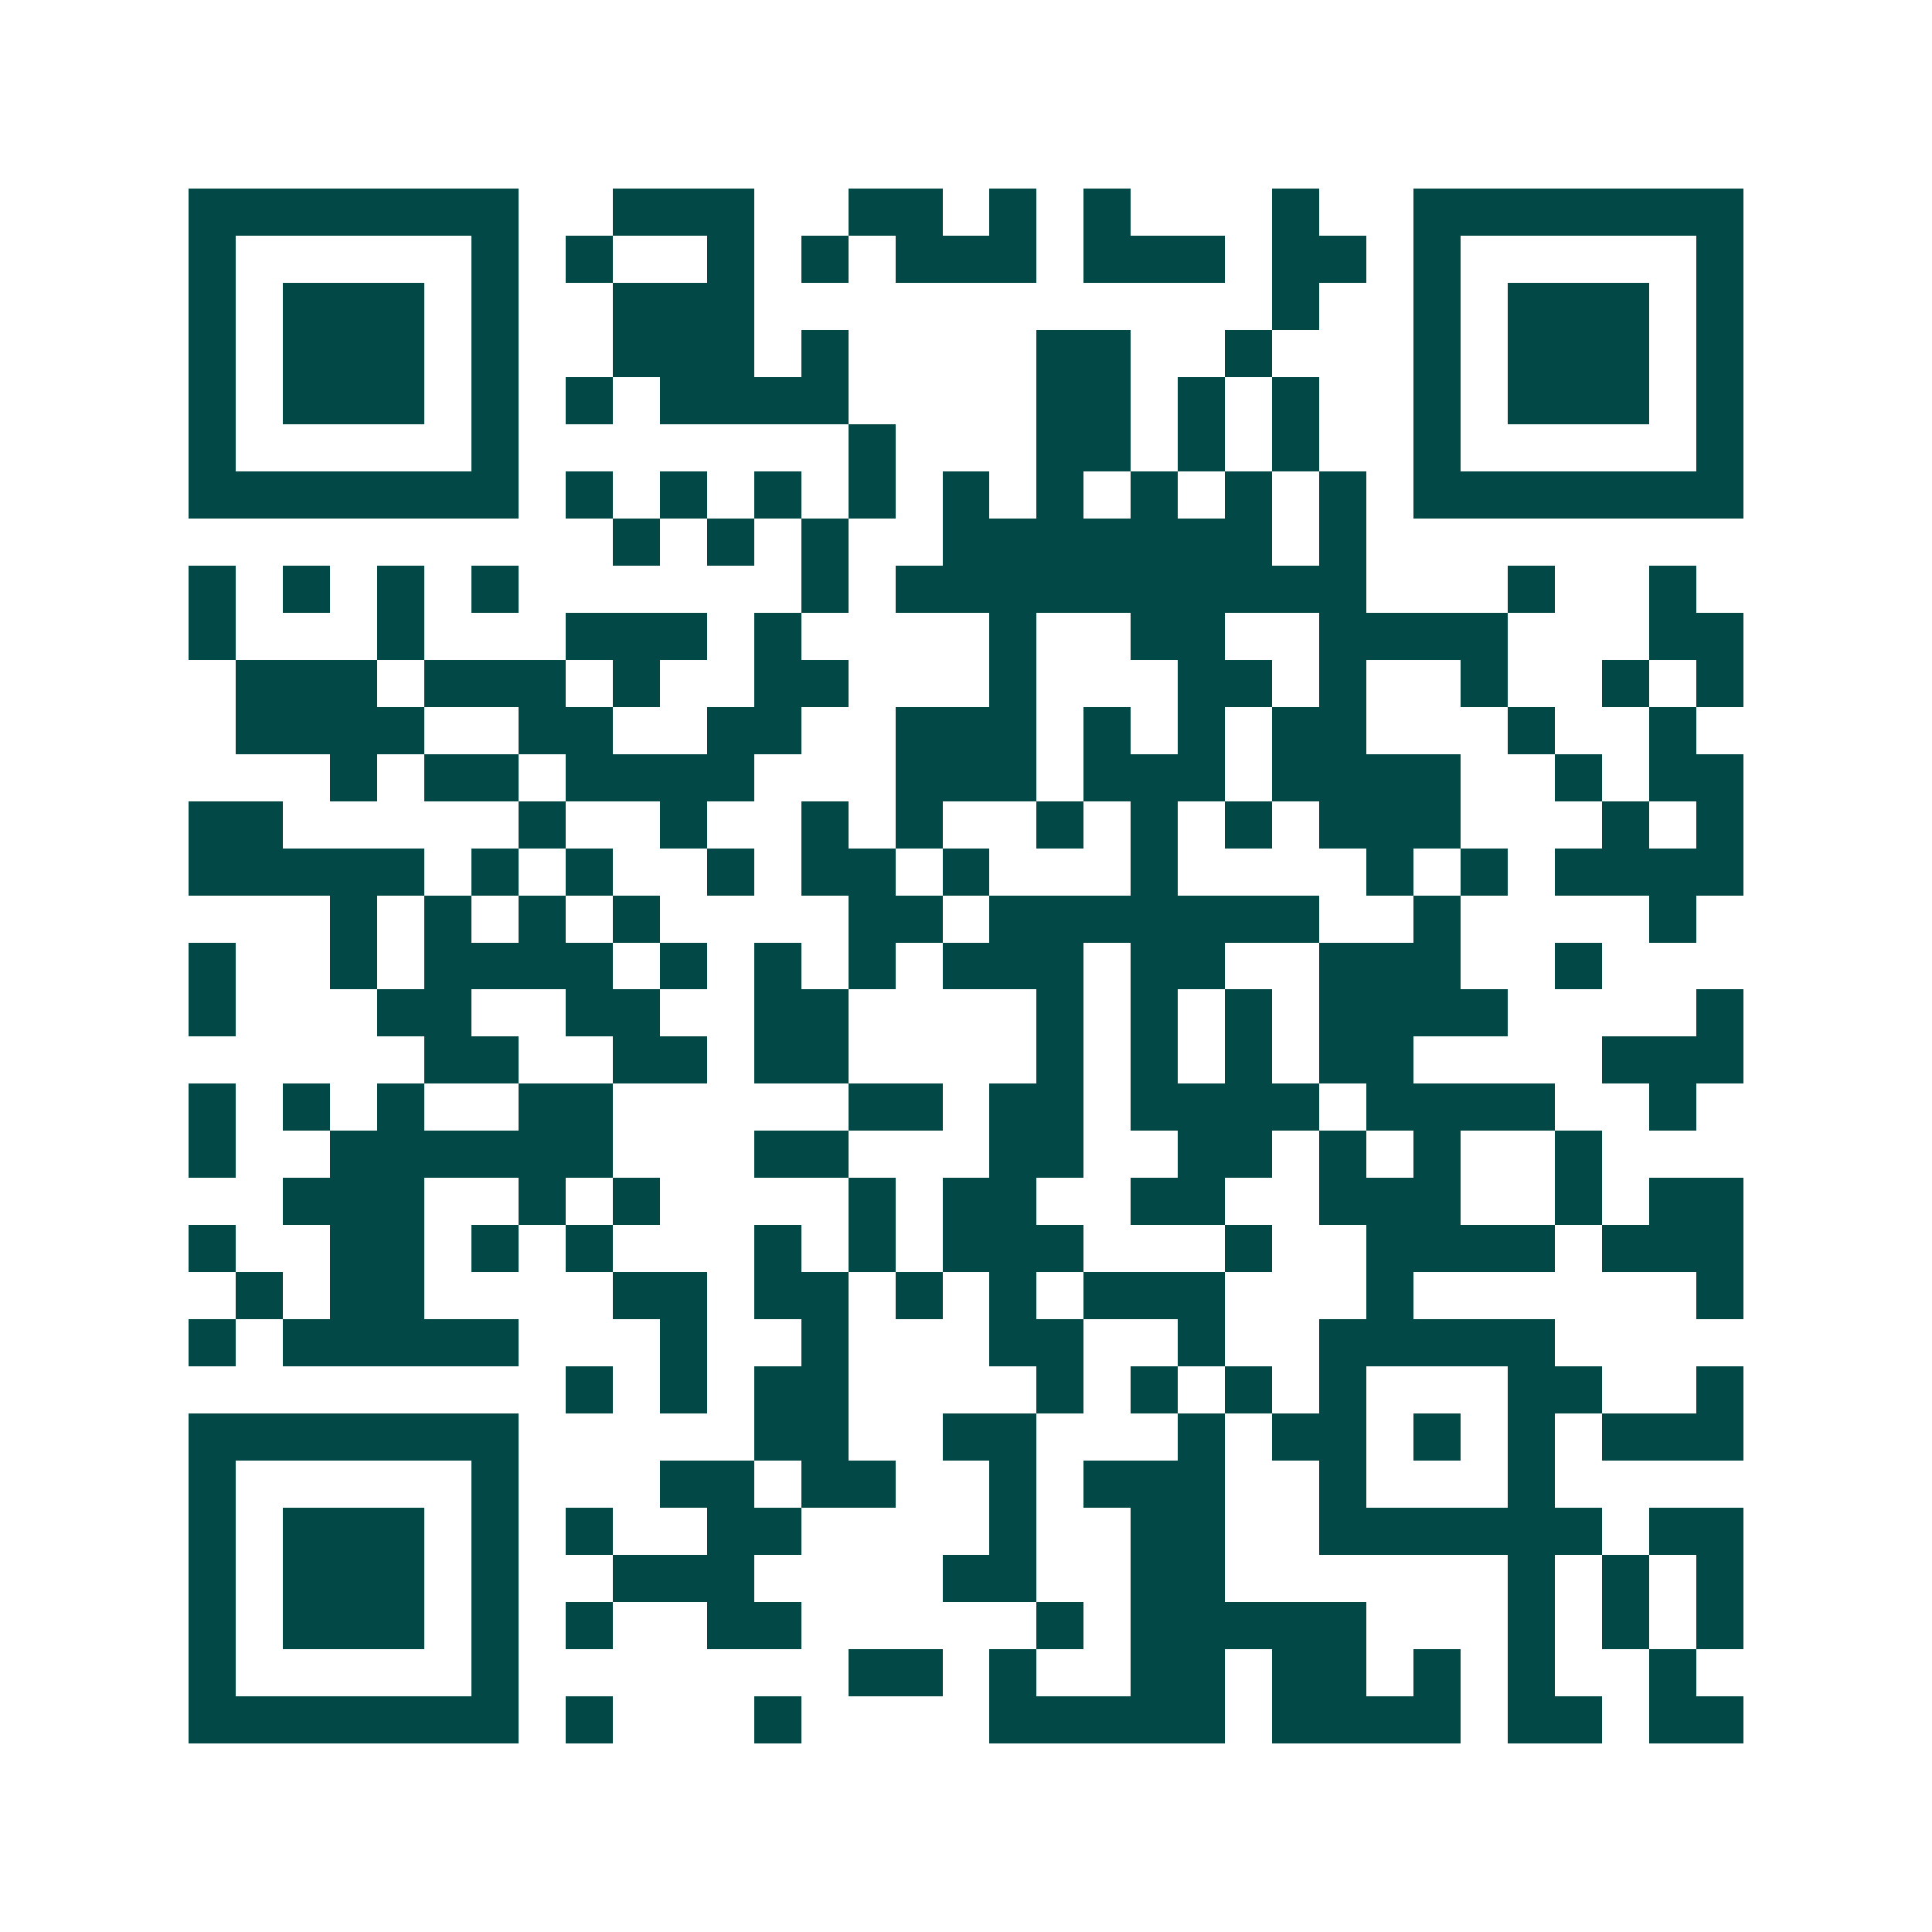 <svg xmlns="http://www.w3.org/2000/svg" width="200" height="200" viewBox="0 0 41 41" shape-rendering="crispEdges"><path fill="#ffffff" d="M0 0h41v41H0z"/><path stroke="#014847" d="M4 4.5h7m2 0h3m2 0h2m1 0h1m1 0h1m3 0h1m2 0h7M4 5.5h1m5 0h1m1 0h1m2 0h1m1 0h1m1 0h3m1 0h3m1 0h2m1 0h1m5 0h1M4 6.5h1m1 0h3m1 0h1m2 0h3m11 0h1m2 0h1m1 0h3m1 0h1M4 7.5h1m1 0h3m1 0h1m2 0h3m1 0h1m4 0h2m2 0h1m3 0h1m1 0h3m1 0h1M4 8.5h1m1 0h3m1 0h1m1 0h1m1 0h4m4 0h2m1 0h1m1 0h1m2 0h1m1 0h3m1 0h1M4 9.5h1m5 0h1m7 0h1m3 0h2m1 0h1m1 0h1m2 0h1m5 0h1M4 10.5h7m1 0h1m1 0h1m1 0h1m1 0h1m1 0h1m1 0h1m1 0h1m1 0h1m1 0h1m1 0h7M13 11.5h1m1 0h1m1 0h1m2 0h7m1 0h1M4 12.5h1m1 0h1m1 0h1m1 0h1m6 0h1m1 0h10m3 0h1m2 0h1M4 13.5h1m3 0h1m3 0h3m1 0h1m4 0h1m2 0h2m2 0h4m3 0h2M5 14.5h3m1 0h3m1 0h1m2 0h2m3 0h1m3 0h2m1 0h1m2 0h1m2 0h1m1 0h1M5 15.5h4m2 0h2m2 0h2m2 0h3m1 0h1m1 0h1m1 0h2m3 0h1m2 0h1M7 16.5h1m1 0h2m1 0h4m3 0h3m1 0h3m1 0h4m2 0h1m1 0h2M4 17.5h2m5 0h1m2 0h1m2 0h1m1 0h1m2 0h1m1 0h1m1 0h1m1 0h3m3 0h1m1 0h1M4 18.5h5m1 0h1m1 0h1m2 0h1m1 0h2m1 0h1m3 0h1m4 0h1m1 0h1m1 0h4M7 19.5h1m1 0h1m1 0h1m1 0h1m4 0h2m1 0h7m2 0h1m4 0h1M4 20.5h1m2 0h1m1 0h4m1 0h1m1 0h1m1 0h1m1 0h3m1 0h2m2 0h3m2 0h1M4 21.5h1m3 0h2m2 0h2m2 0h2m4 0h1m1 0h1m1 0h1m1 0h4m4 0h1M9 22.5h2m2 0h2m1 0h2m4 0h1m1 0h1m1 0h1m1 0h2m4 0h3M4 23.5h1m1 0h1m1 0h1m2 0h2m5 0h2m1 0h2m1 0h4m1 0h4m2 0h1M4 24.5h1m2 0h6m3 0h2m3 0h2m2 0h2m1 0h1m1 0h1m2 0h1M6 25.5h3m2 0h1m1 0h1m4 0h1m1 0h2m2 0h2m2 0h3m2 0h1m1 0h2M4 26.5h1m2 0h2m1 0h1m1 0h1m3 0h1m1 0h1m1 0h3m3 0h1m2 0h4m1 0h3M5 27.5h1m1 0h2m4 0h2m1 0h2m1 0h1m1 0h1m1 0h3m3 0h1m6 0h1M4 28.5h1m1 0h5m3 0h1m2 0h1m3 0h2m2 0h1m2 0h5M12 29.5h1m1 0h1m1 0h2m4 0h1m1 0h1m1 0h1m1 0h1m3 0h2m2 0h1M4 30.5h7m5 0h2m2 0h2m3 0h1m1 0h2m1 0h1m1 0h1m1 0h3M4 31.5h1m5 0h1m3 0h2m1 0h2m2 0h1m1 0h3m2 0h1m3 0h1M4 32.5h1m1 0h3m1 0h1m1 0h1m2 0h2m4 0h1m2 0h2m2 0h6m1 0h2M4 33.5h1m1 0h3m1 0h1m2 0h3m4 0h2m2 0h2m6 0h1m1 0h1m1 0h1M4 34.5h1m1 0h3m1 0h1m1 0h1m2 0h2m5 0h1m1 0h5m3 0h1m1 0h1m1 0h1M4 35.5h1m5 0h1m7 0h2m1 0h1m2 0h2m1 0h2m1 0h1m1 0h1m2 0h1M4 36.5h7m1 0h1m3 0h1m4 0h5m1 0h4m1 0h2m1 0h2"/></svg>
